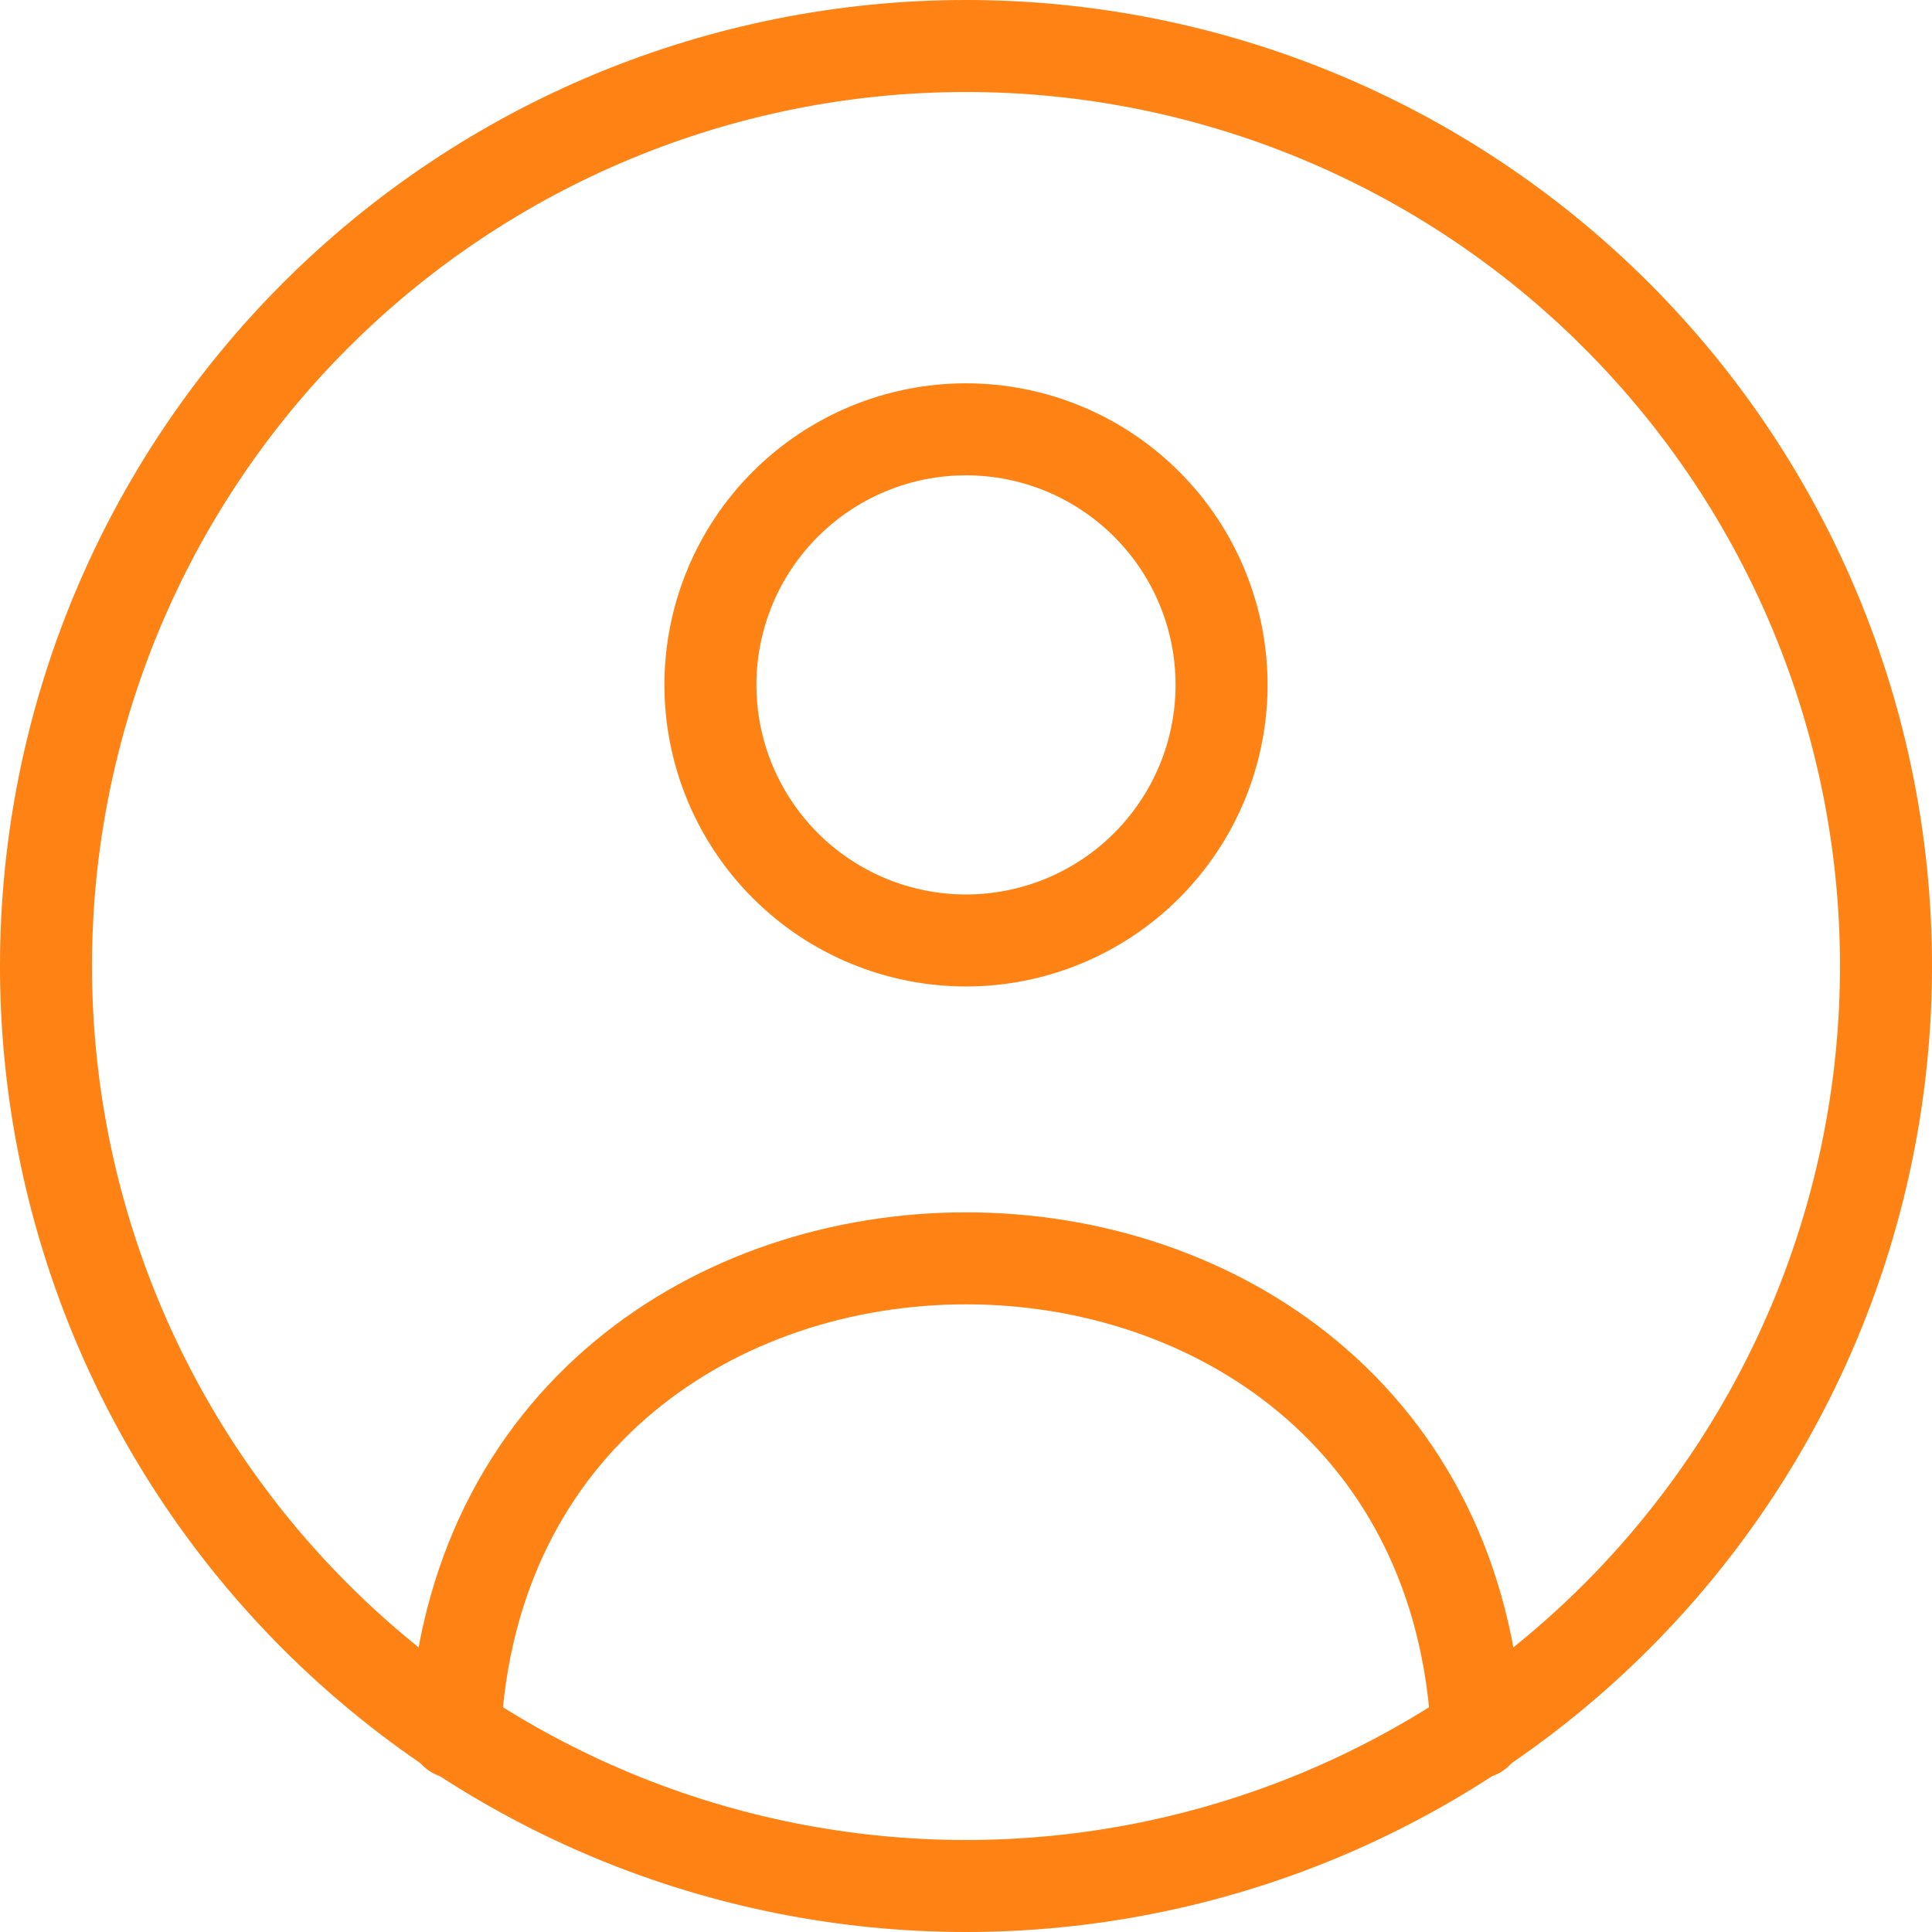 <svg width="42" height="42" viewBox="0 0 42 42" fill="none" xmlns="http://www.w3.org/2000/svg">
<path d="M41 21C41 23.626 40.483 26.227 39.478 28.654C38.472 31.08 36.999 33.285 35.142 35.142C33.285 36.999 31.08 38.472 28.654 39.478C26.227 40.483 23.626 41 21 41C18.374 41 15.773 40.483 13.346 39.478C10.92 38.472 8.715 36.999 6.858 35.142C5.001 33.285 3.527 31.08 2.522 28.654C1.517 26.227 1 23.626 1 21C1 15.696 3.107 10.609 6.858 6.858C10.609 3.107 15.696 1 21 1C26.304 1 31.391 3.107 35.142 6.858C38.893 10.609 41 15.696 41 21Z" stroke="#FF8214" stroke-width="2" stroke-linecap="round" stroke-linejoin="round"/>
<path d="M32.111 37.667C31.407 23.918 10.593 23.918 9.889 37.667M26.556 14.889C26.556 16.362 25.97 17.775 24.928 18.817C23.887 19.859 22.473 20.445 21 20.445C19.527 20.445 18.113 19.859 17.072 18.817C16.03 17.775 15.444 16.362 15.444 14.889C15.444 13.415 16.03 12.002 17.072 10.961C18.113 9.919 19.527 9.333 21 9.333C22.473 9.333 23.887 9.919 24.928 10.961C25.97 12.002 26.556 13.415 26.556 14.889Z" stroke="#FF8214" stroke-width="2" stroke-linecap="round" stroke-linejoin="round"/>
</svg>

